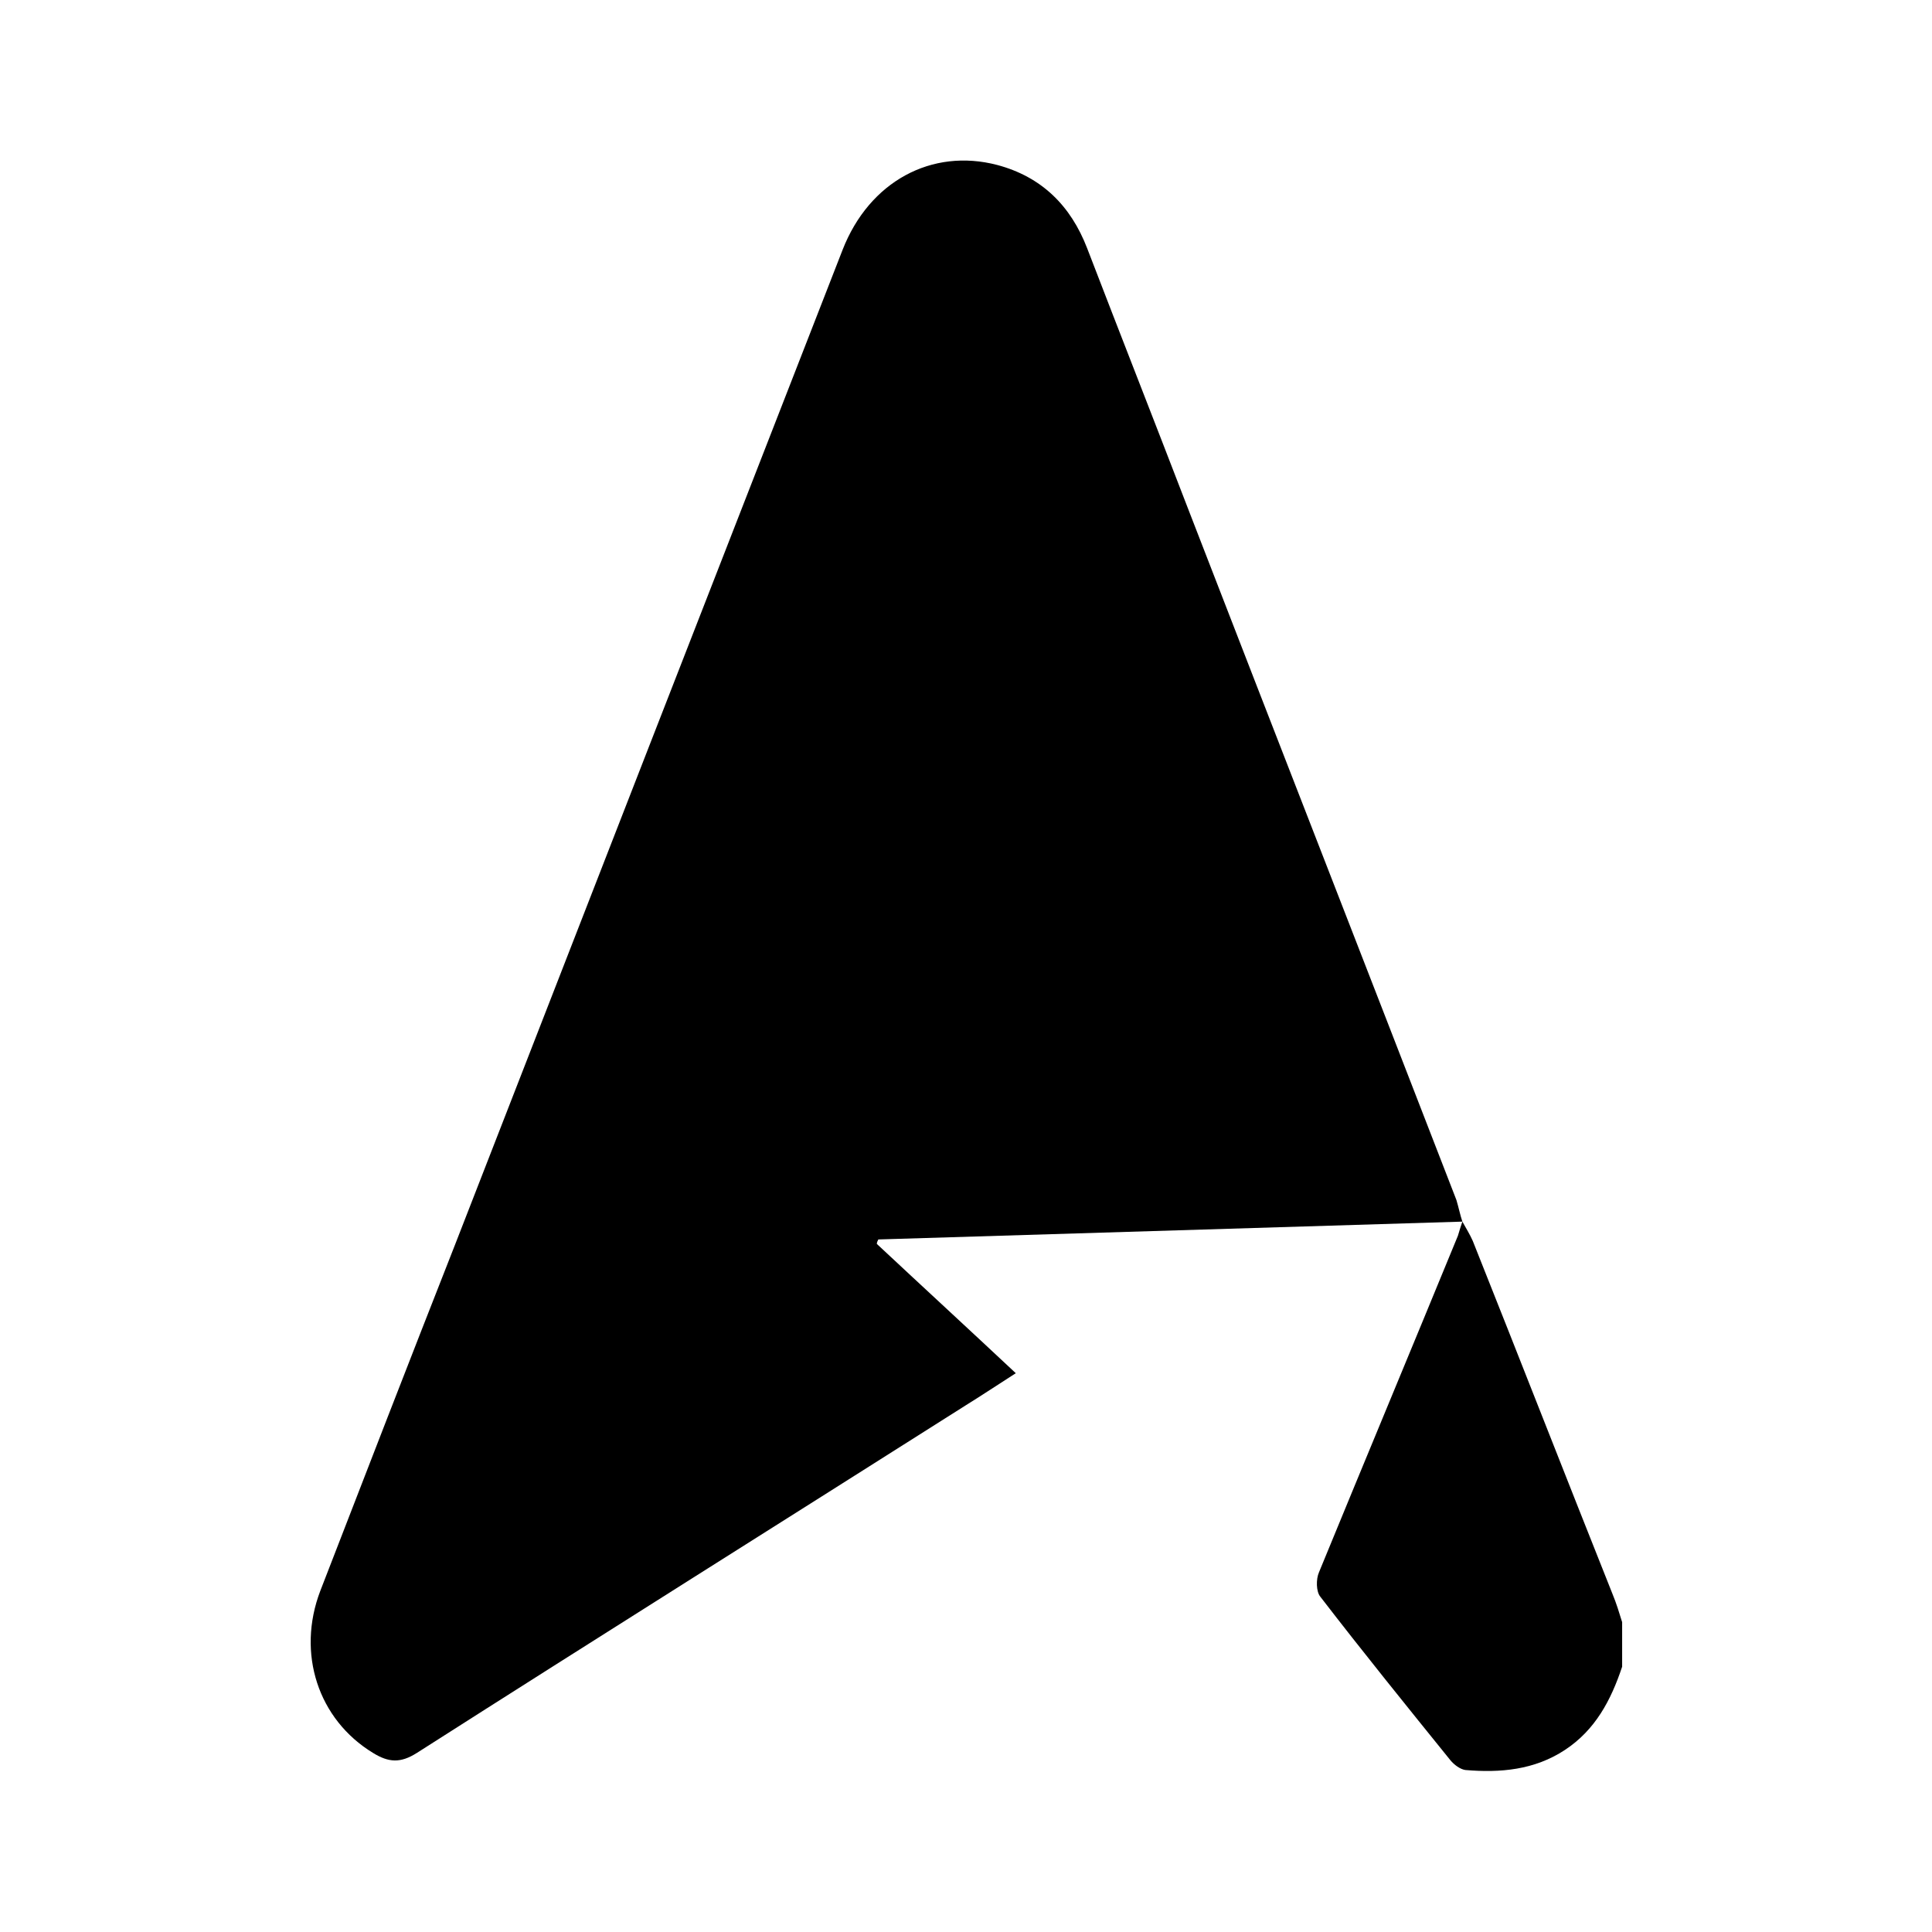 <?xml version="1.0" encoding="utf-8"?>
<!-- Generator: Adobe Illustrator 26.2.1, SVG Export Plug-In . SVG Version: 6.00 Build 0)  -->
<svg version="1.1" id="Layer_1" xmlns="http://www.w3.org/2000/svg" xmlns:xlink="http://www.w3.org/1999/xlink" x="0px" y="0px"
	 viewBox="0 0 260 260" style="enable-background:new 0 0 260 260;" xml:space="preserve">
<g>
	<path d="M196.8,164.4c0.5,0.9,1,1.7,1.4,2.6c6.3,15.8,12.5,31.7,18.8,47.5c0.5,1.2,0.9,2.5,1.3,3.8c0,2,0,4,0,6
		c-1.5,4.5-3.6,8.5-7.7,11.2c-4.1,2.7-8.7,3.1-13.4,2.7c-0.7-0.1-1.5-0.7-2-1.3c-5.9-7.3-11.8-14.6-17.5-22
		c-0.6-0.7-0.6-2.4-0.2-3.3c6.2-15.1,12.5-30.2,18.7-45.3C196.4,165.6,196.6,165,196.8,164.4L196.8,164.4z"/>
	<path d="M196.8,164.4c-26.2,0.8-52.4,1.6-78.6,2.4c-0.1,0.2-0.2,0.4-0.2,0.6c6.1,5.7,12.3,11.4,18.7,17.4c-2.5,1.6-4.6,3-6.7,4.3
		c-24.6,15.6-49.3,31.1-73.9,46.8c-2.2,1.4-3.8,1.3-5.9,0c-7.4-4.5-10.3-13.4-7.1-21.8c6-15.5,12-31,18.1-46.5
		c17.4-44.7,34.8-89.4,52.2-134c3.6-9.2,12-13.7,20.8-11.4c6,1.6,9.9,5.5,12.1,11.2c4.5,11.7,9.1,23.4,13.6,35.1
		c12,31,24.1,62,36.1,93C196.3,162.5,196.5,163.5,196.8,164.4C196.8,164.4,196.8,164.4,196.8,164.4z"/>
</g>
</svg>
